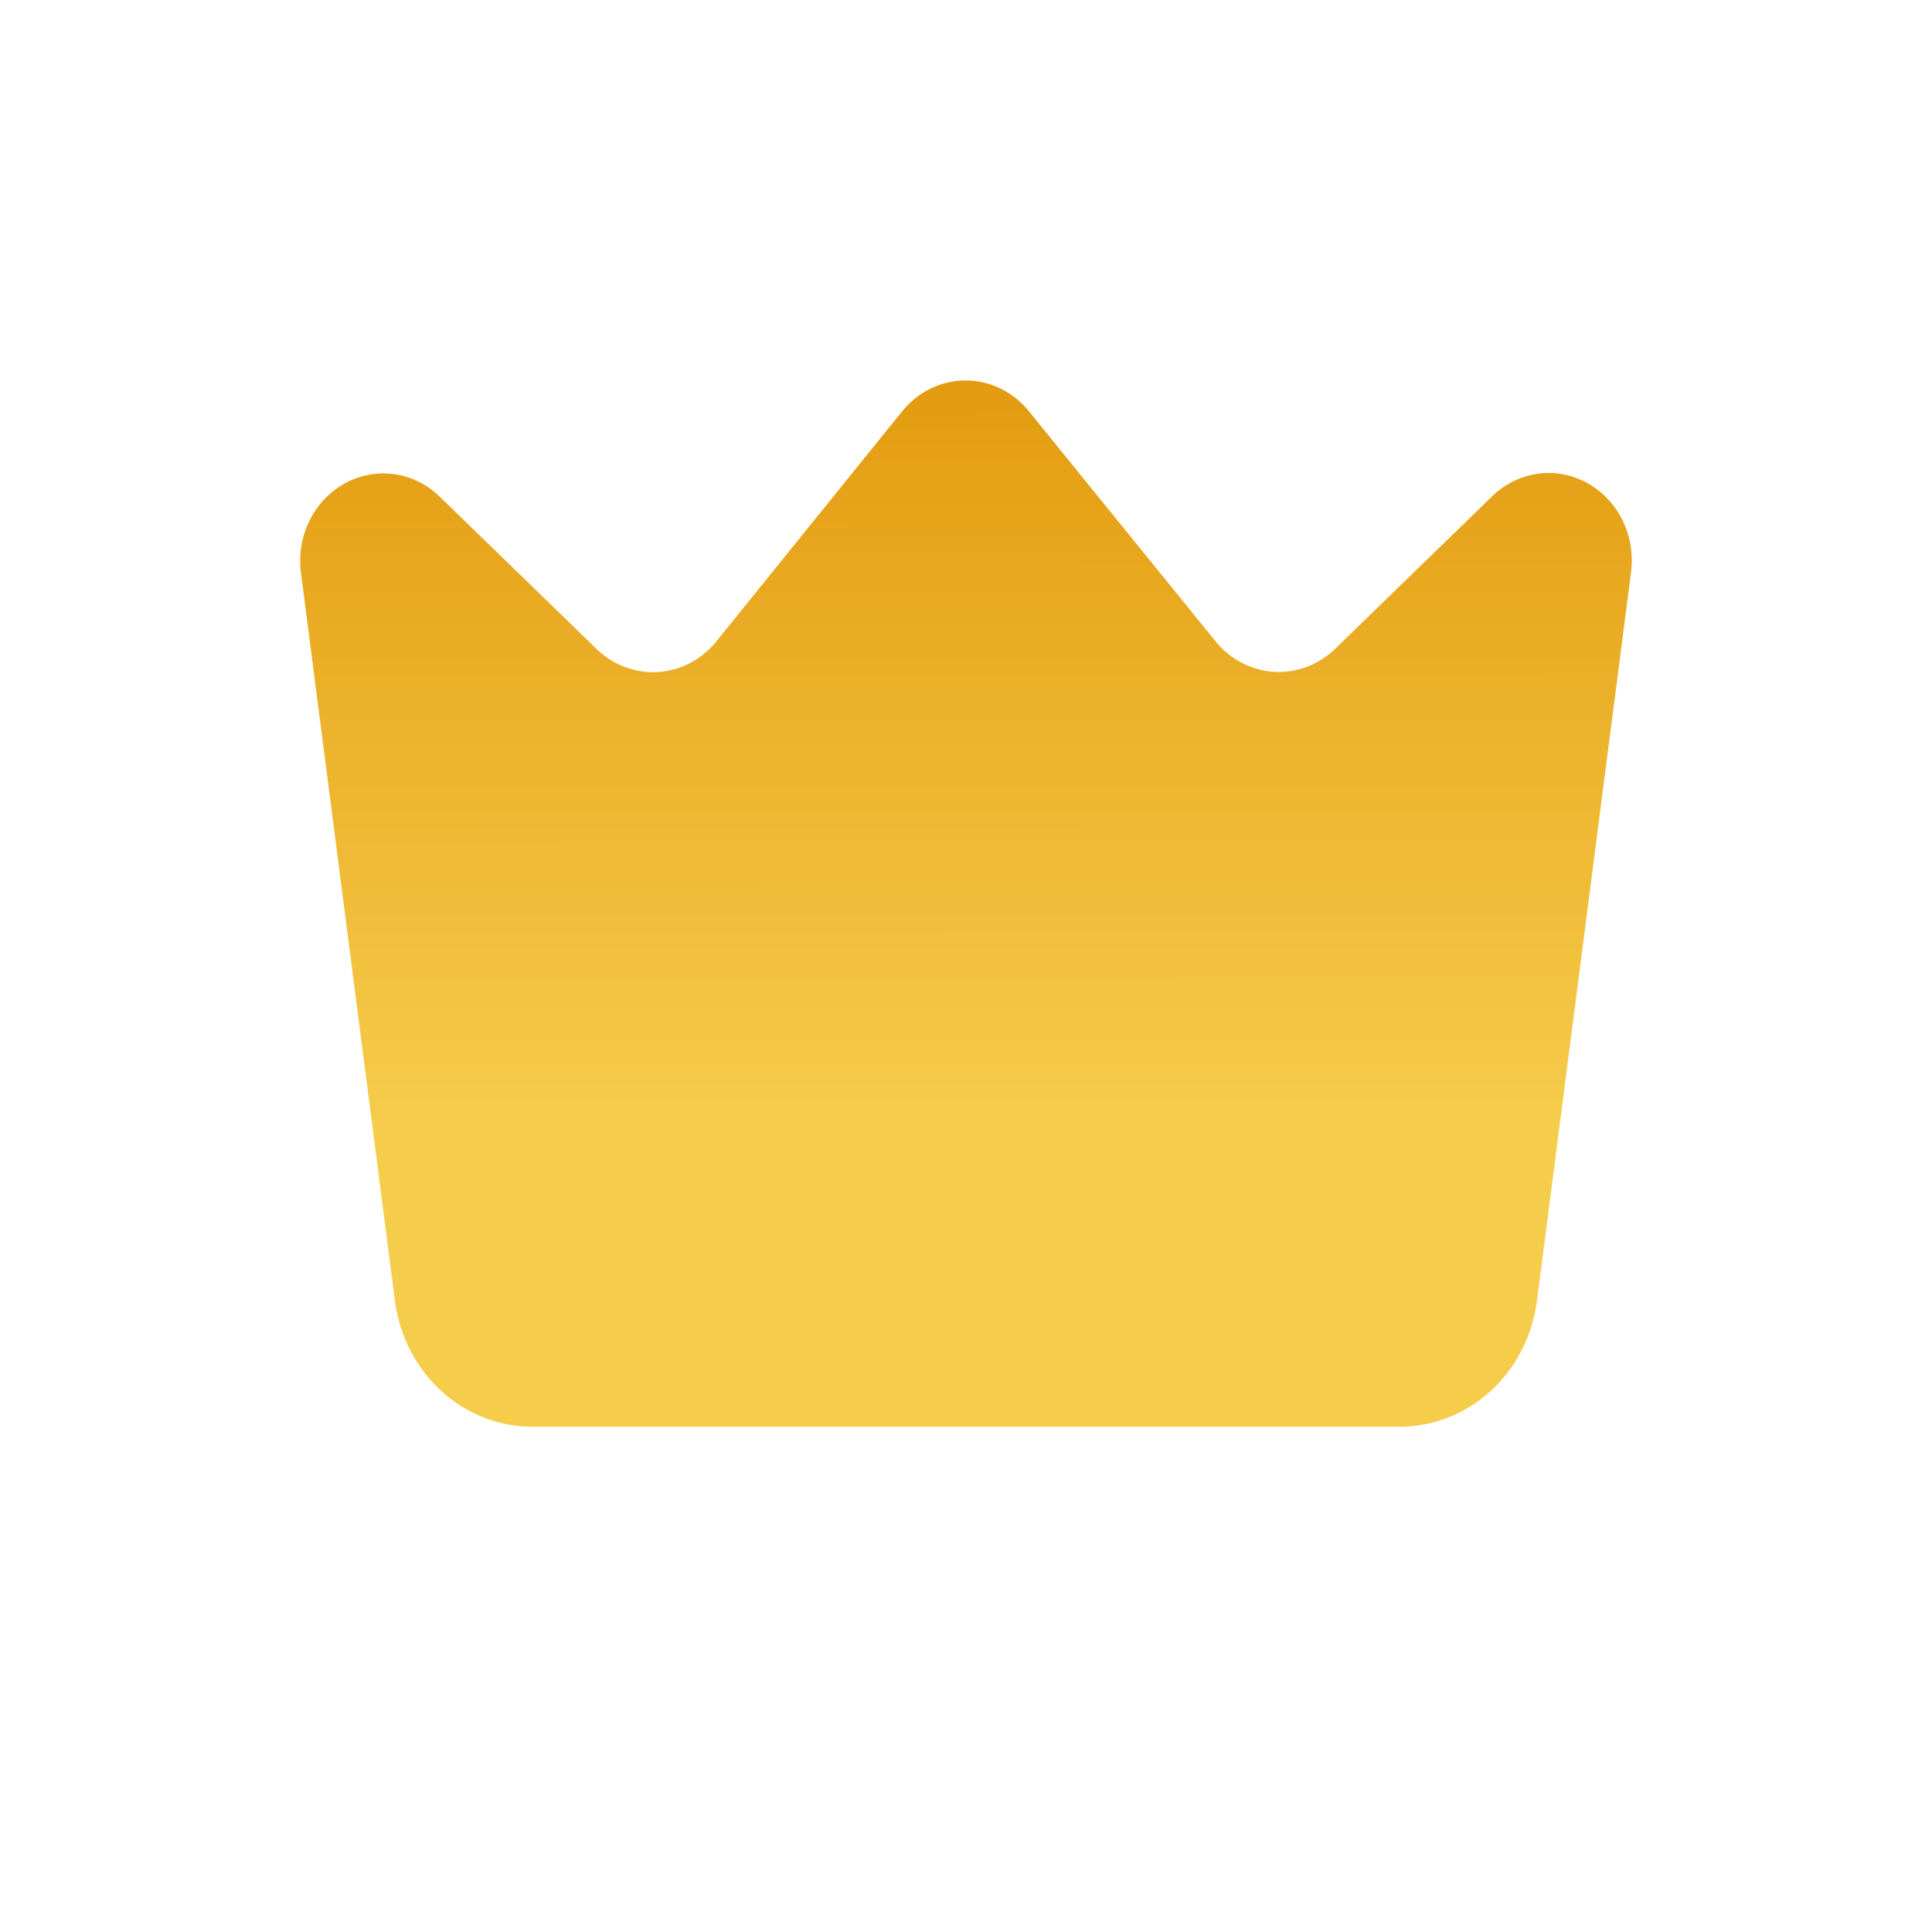 <svg width="30" height="30" viewBox="0 0 30 30" fill="none" xmlns="http://www.w3.org/2000/svg">
<g id="icon/basic/crown-01">
<path id="Vector" d="M21.731 22.154H8.268C7.746 22.155 7.242 21.957 6.849 21.597C6.456 21.237 6.201 20.738 6.132 20.195L4.673 8.891C4.637 8.613 4.684 8.331 4.807 8.082C4.93 7.834 5.123 7.631 5.36 7.503C5.597 7.374 5.866 7.326 6.13 7.364C6.395 7.403 6.641 7.527 6.835 7.719L9.243 10.057C9.37 10.186 9.521 10.286 9.687 10.351C9.853 10.416 10.029 10.445 10.206 10.436C10.383 10.426 10.556 10.379 10.714 10.296C10.873 10.213 11.013 10.097 11.127 9.955L14.006 6.39C14.127 6.239 14.278 6.118 14.448 6.034C14.619 5.951 14.805 5.908 14.993 5.908C15.181 5.908 15.367 5.951 15.538 6.034C15.708 6.118 15.859 6.239 15.98 6.39L18.872 9.955C18.985 10.095 19.123 10.209 19.28 10.291C19.436 10.373 19.607 10.421 19.781 10.432C19.955 10.443 20.13 10.416 20.294 10.354C20.459 10.292 20.609 10.195 20.737 10.07L23.144 7.732C23.337 7.534 23.584 7.404 23.85 7.361C24.117 7.317 24.39 7.363 24.63 7.491C24.871 7.619 25.067 7.822 25.192 8.074C25.317 8.325 25.363 8.611 25.326 8.891L23.867 20.189C23.799 20.733 23.545 21.233 23.152 21.595C22.759 21.956 22.254 22.155 21.731 22.154Z" fill="url(#paint0_linear_627_419)"/>
</g>
<defs>
<linearGradient id="paint0_linear_627_419" x1="14.895" y1="5.851" x2="14.902" y2="22.162" gradientUnits="userSpaceOnUse">
<stop stop-color="#E39B10"/>
<stop offset="0.71" stop-color="#F6CC4B"/>
</linearGradient>
</defs>
</svg>
